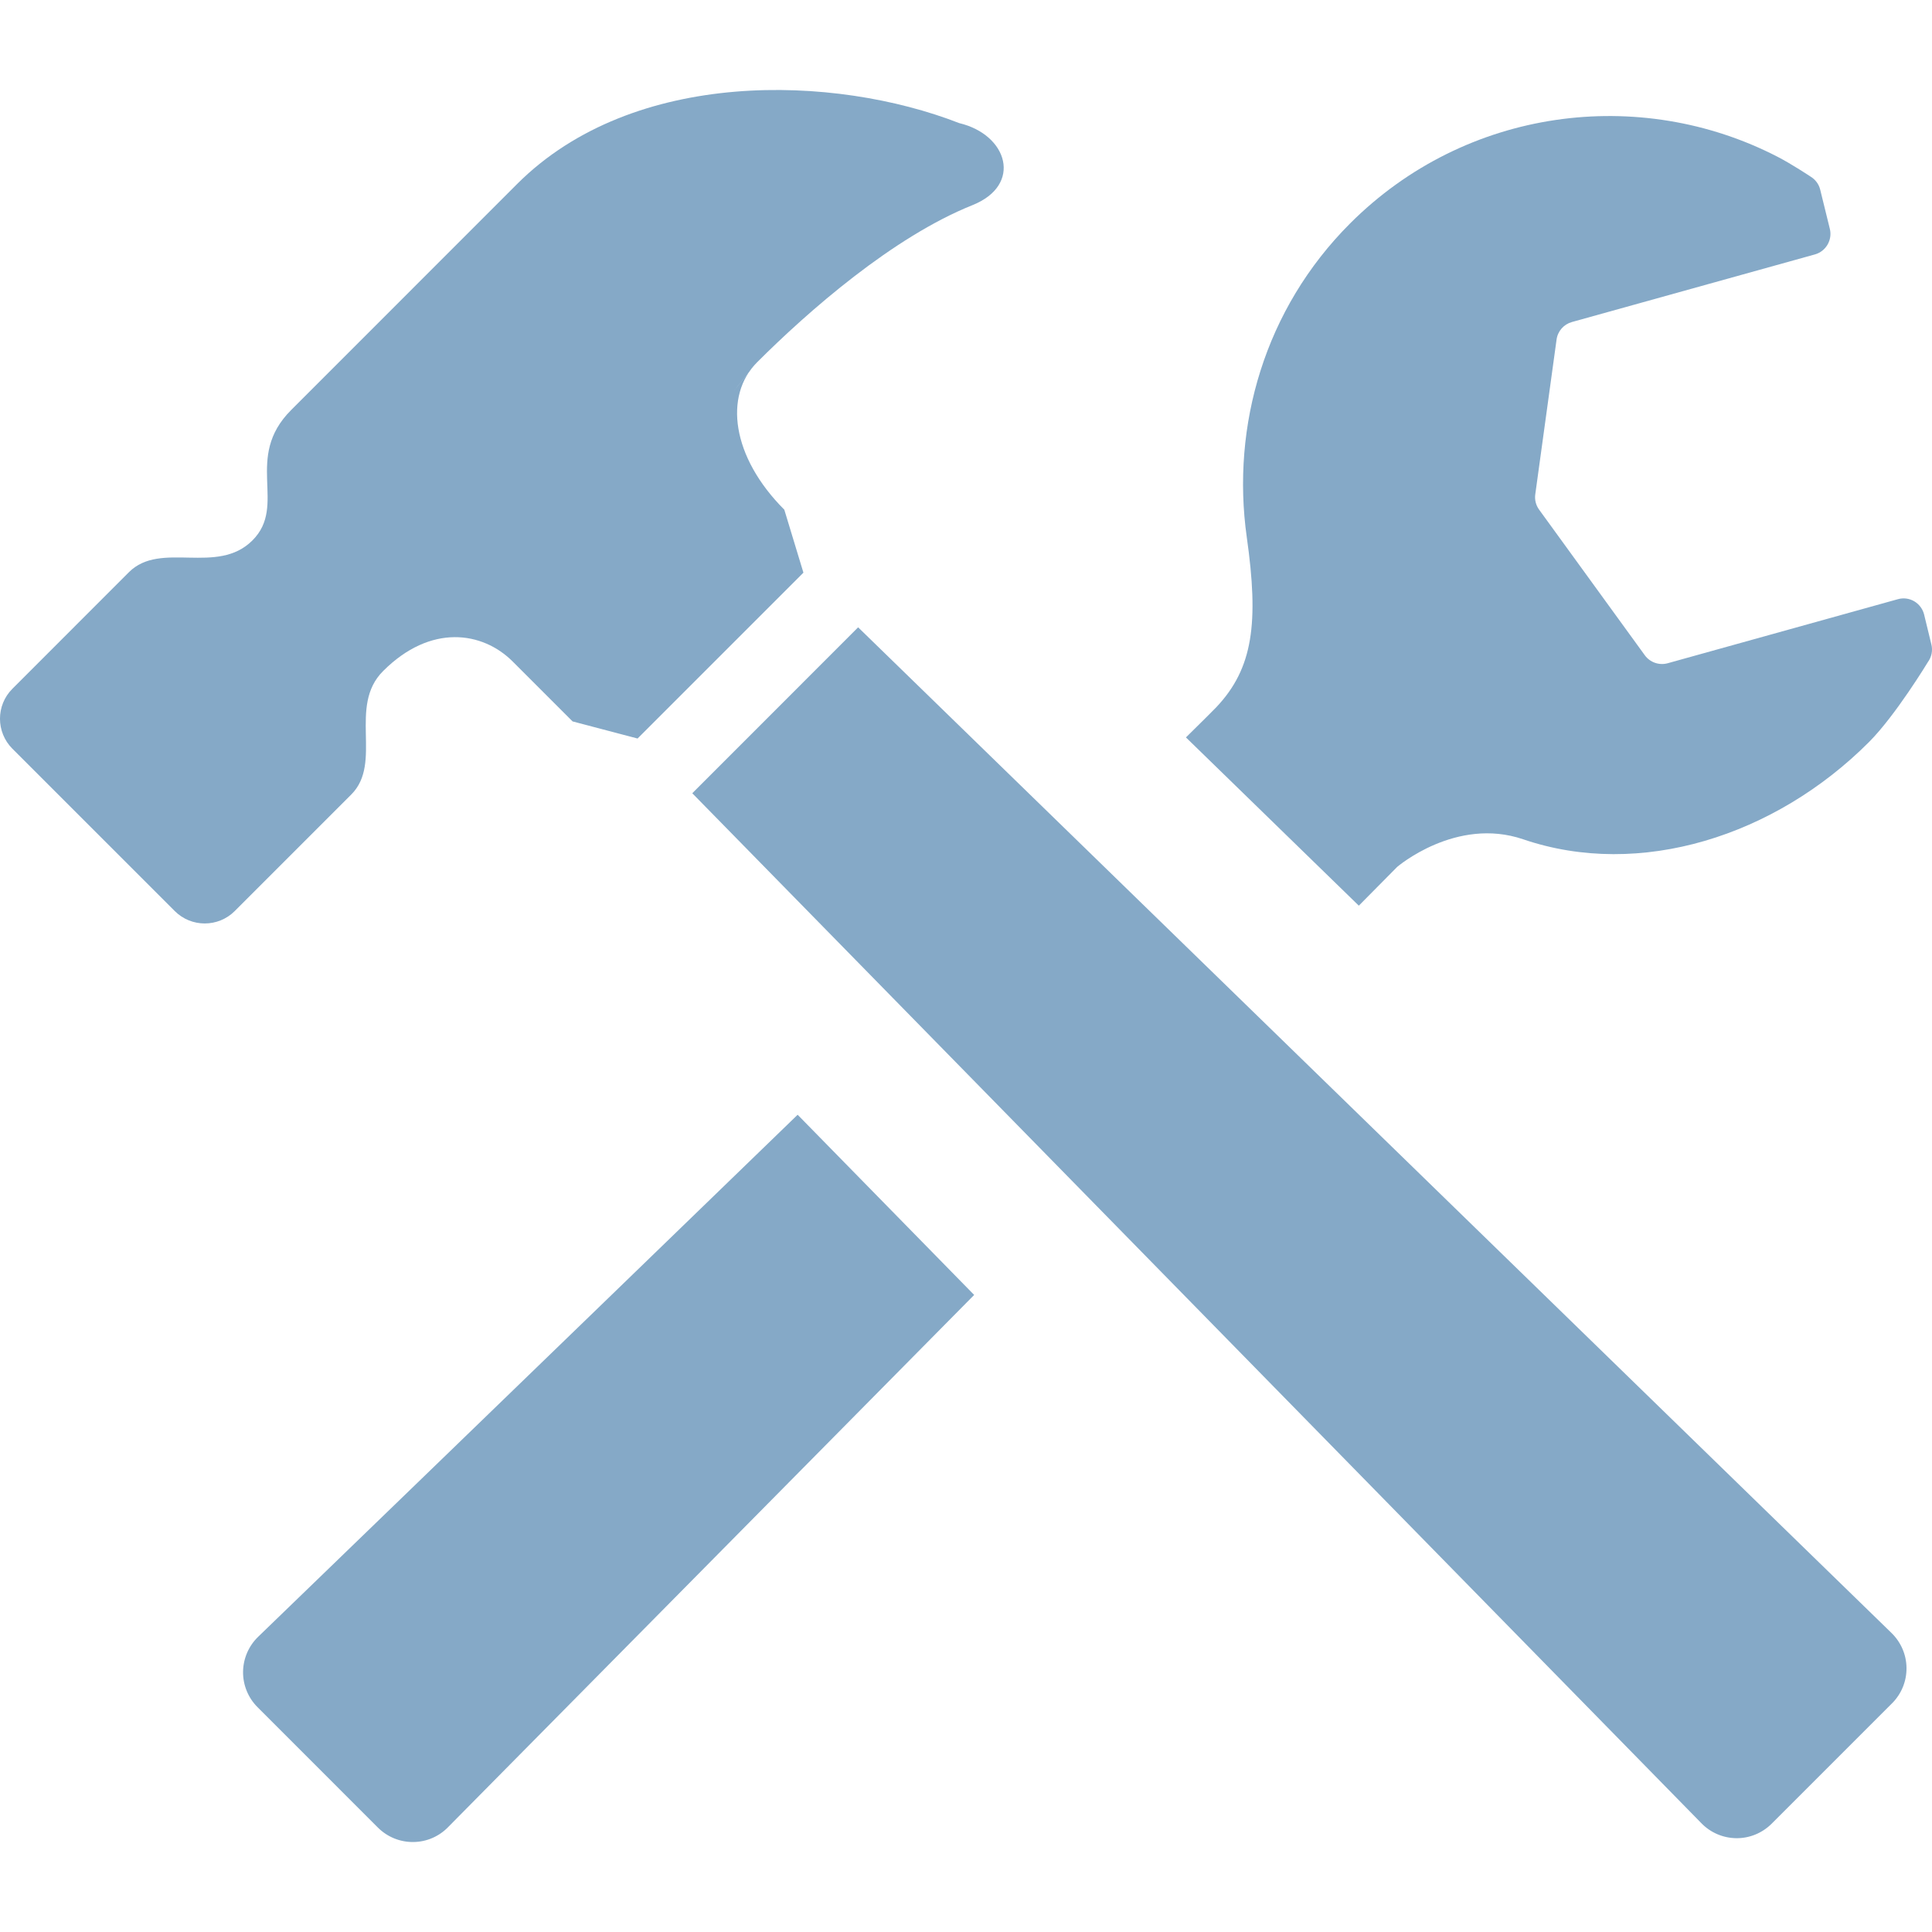<svg width="120" height="120" viewBox="0 0 120 120" fill="none" xmlns="http://www.w3.org/2000/svg">
<g clip-path="url(#clip0_355_234)">
<path d="M84.399 56.253L86.779 53.847C86.779 53.847 90.437 50.705 94.608 52.13C101.87 54.609 110.26 51.925 116.079 46.098C117.735 44.443 119.745 41.121 119.745 41.121C119.976 40.806 120.056 40.407 119.961 40.026L119.511 38.173C119.427 37.826 119.203 37.529 118.896 37.346C118.588 37.166 118.218 37.119 117.877 37.218L103.584 41.195C103.053 41.341 102.486 41.144 102.163 40.7L95.597 31.655C95.396 31.38 95.311 31.036 95.359 30.703L96.681 21.093C96.751 20.57 97.124 20.145 97.633 20.002L112.729 15.802C113.41 15.611 113.824 14.908 113.655 14.216L113.058 11.788C112.978 11.444 112.758 11.151 112.457 10.968C112.457 10.968 111.275 10.184 110.414 9.741C101.841 5.313 91.045 6.687 83.856 13.879C78.546 19.189 76.466 26.462 77.44 33.369C78.191 38.679 77.84 41.502 75.547 43.927C75.338 44.143 74.679 44.802 73.661 45.802L84.399 56.253Z" fill="#85A9C7"/>
<path d="M49.543 69.239C33.521 84.762 16.046 101.652 16.046 101.652C15.448 102.224 15.108 103.011 15.097 103.835C15.086 104.655 15.412 105.45 15.991 106.032L23.476 113.518C24.062 114.1 24.853 114.422 25.677 114.411C26.501 114.404 27.285 114.06 27.852 113.466L60.507 80.431L49.543 69.239Z" fill="#85A9C7"/>
<path d="M117.523 105.791C118.105 105.208 118.427 104.417 118.416 103.593C118.409 102.769 118.065 101.986 117.472 101.414L53.3 38.964L42.999 49.27L105.658 113.225C106.229 113.822 107.012 114.162 107.837 114.173C108.661 114.184 109.452 113.858 110.038 113.276L117.523 105.791Z" fill="#85A9C7"/>
<path d="M59.577 7.646C51.85 4.632 39.355 4.196 32.118 11.429C26.42 17.127 18.085 25.466 18.085 25.466C15.115 28.432 17.873 31.377 15.679 33.566C13.486 35.76 9.981 33.566 8.007 35.54L0.771 42.78C-0.258 43.805 -0.258 45.475 0.771 46.505L10.853 56.586C11.882 57.615 13.552 57.615 14.581 56.586L21.817 49.35C23.795 47.376 21.597 43.871 23.795 41.681C26.75 38.722 29.976 39.224 31.84 41.084L35.565 44.809L39.6 45.871L49.902 35.569L48.715 31.658C45.43 28.37 44.962 24.565 47.02 22.507C50.206 19.32 55.468 14.717 60.398 12.743C63.539 11.487 62.591 8.36 59.577 7.646ZM45.602 24.253C45.588 24.264 46.976 22.547 47.001 22.525L45.602 24.253Z" fill="#85A9C7"/>
</g>
<defs>
<clipPath id="clip0_355_234">
<rect width="120" height="120" fill="white"/>
</clipPath>
</defs>
</svg>
